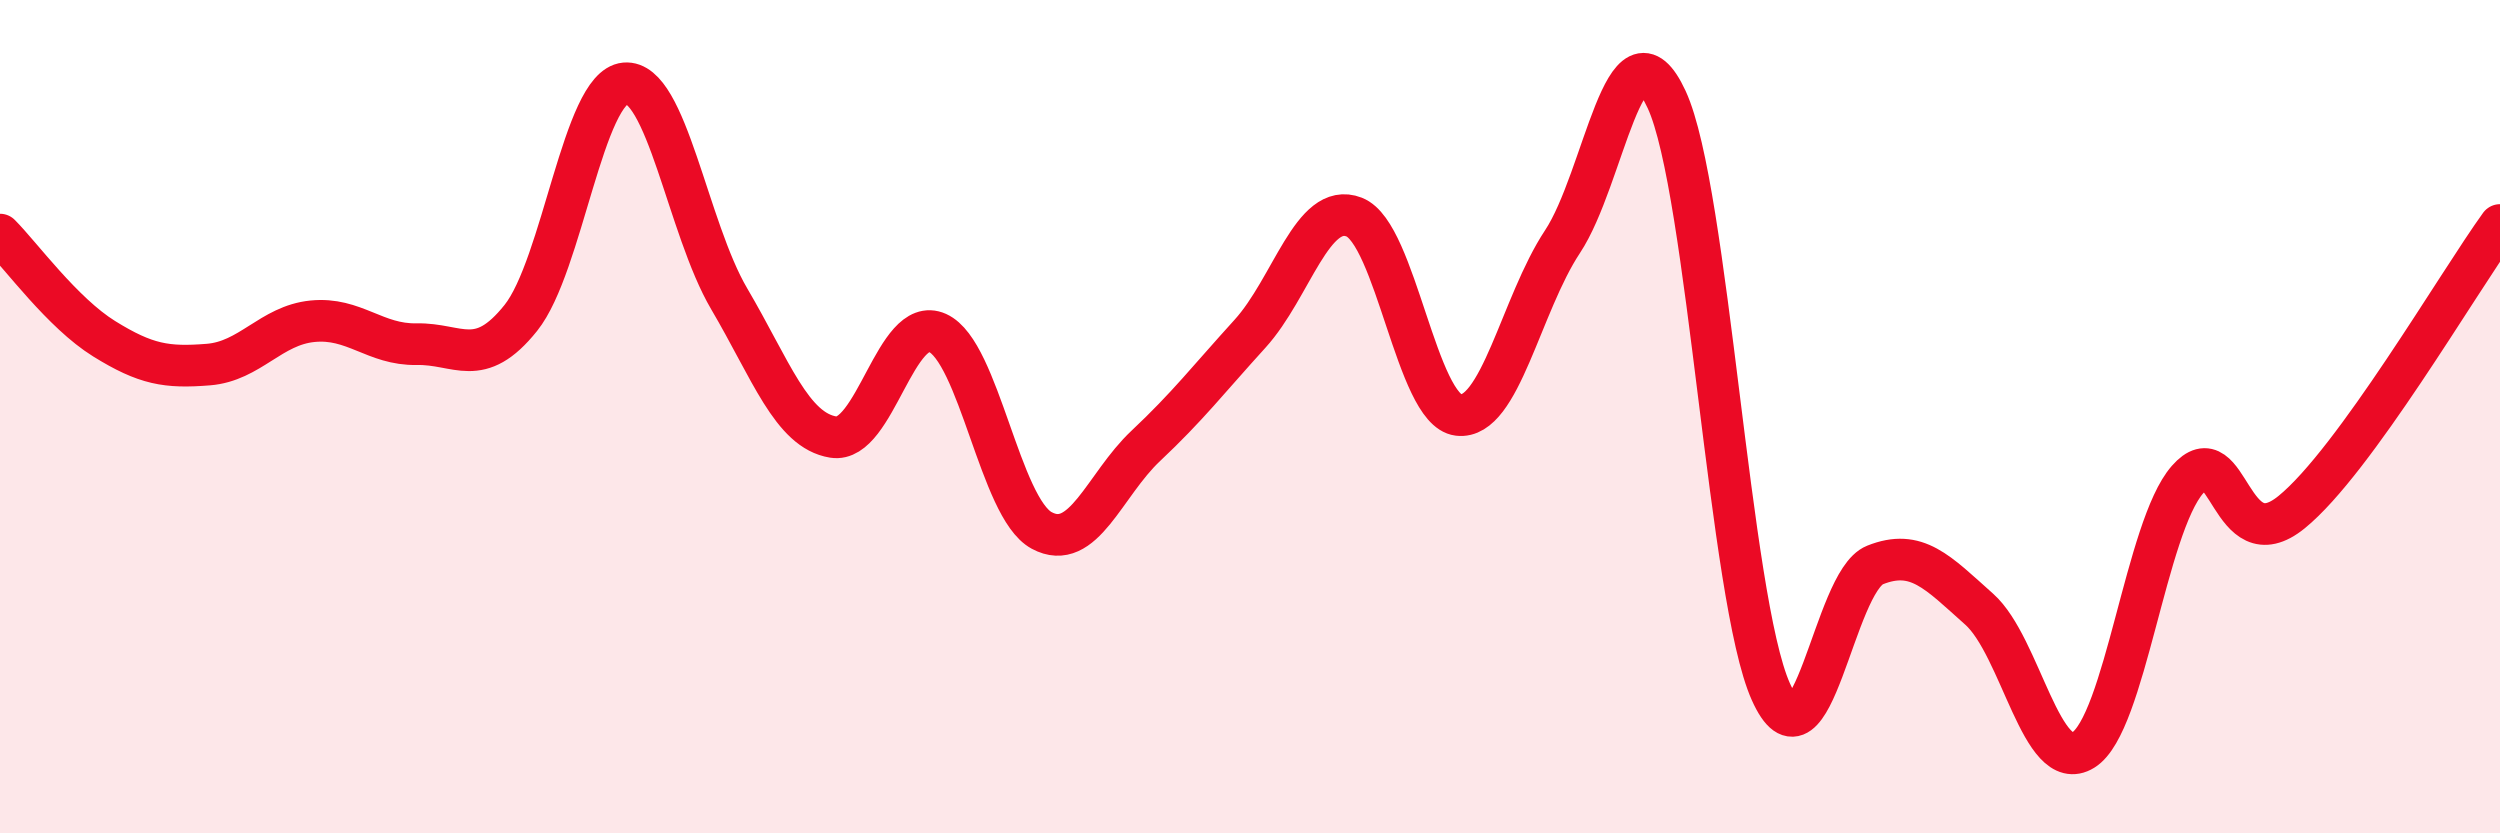 
    <svg width="60" height="20" viewBox="0 0 60 20" xmlns="http://www.w3.org/2000/svg">
      <path
        d="M 0,5.63 C 0.5,6.13 1.5,7.51 2.5,8.13 C 3.5,8.75 4,8.83 5,8.75 C 6,8.67 6.5,7.81 7.5,7.71 C 8.5,7.61 9,8.28 10,8.26 C 11,8.24 11.5,8.88 12.5,7.63 C 13.5,6.38 14,2.09 15,2 C 16,1.91 16.5,5.47 17.5,7.17 C 18.5,8.87 19,10.33 20,10.49 C 21,10.65 21.5,7.54 22.5,7.99 C 23.5,8.44 24,12.19 25,12.73 C 26,13.27 26.5,11.64 27.5,10.7 C 28.5,9.76 29,9.11 30,8.01 C 31,6.91 31.5,4.82 32.5,5.21 C 33.5,5.6 34,9.84 35,9.96 C 36,10.08 36.5,7.31 37.5,5.8 C 38.5,4.29 39,0.23 40,2.39 C 41,4.55 41.5,14.37 42.5,16.6 C 43.5,18.83 44,13.96 45,13.56 C 46,13.16 46.5,13.73 47.5,14.62 C 48.5,15.51 49,18.62 50,18 C 51,17.38 51.5,12.65 52.5,11.51 C 53.5,10.37 53.5,13.51 55,12.29 C 56.5,11.07 59,6.78 60,5.4L60 20L0 20Z"
        fill="#EB0A25"
        opacity="0.1"
        stroke-linecap="round"
        stroke-linejoin="round"
      />
      <path
        d="M 0,5.63 C 0.5,6.13 1.5,7.51 2.5,8.13 C 3.5,8.75 4,8.83 5,8.75 C 6,8.67 6.5,7.81 7.5,7.71 C 8.5,7.61 9,8.28 10,8.26 C 11,8.24 11.5,8.88 12.5,7.63 C 13.5,6.38 14,2.09 15,2 C 16,1.91 16.5,5.47 17.5,7.17 C 18.5,8.87 19,10.33 20,10.49 C 21,10.65 21.5,7.54 22.5,7.99 C 23.5,8.44 24,12.19 25,12.73 C 26,13.27 26.5,11.64 27.5,10.7 C 28.5,9.76 29,9.11 30,8.01 C 31,6.91 31.5,4.82 32.5,5.21 C 33.5,5.6 34,9.84 35,9.96 C 36,10.08 36.5,7.31 37.5,5.8 C 38.5,4.29 39,0.23 40,2.39 C 41,4.55 41.5,14.37 42.5,16.6 C 43.5,18.83 44,13.96 45,13.56 C 46,13.16 46.5,13.73 47.5,14.62 C 48.5,15.51 49,18.62 50,18 C 51,17.38 51.5,12.65 52.5,11.51 C 53.5,10.37 53.5,13.51 55,12.29 C 56.5,11.07 59,6.78 60,5.4"
        stroke="#EB0A25"
        stroke-width="1"
        fill="none"
        stroke-linecap="round"
        stroke-linejoin="round"
      />
    </svg>
  